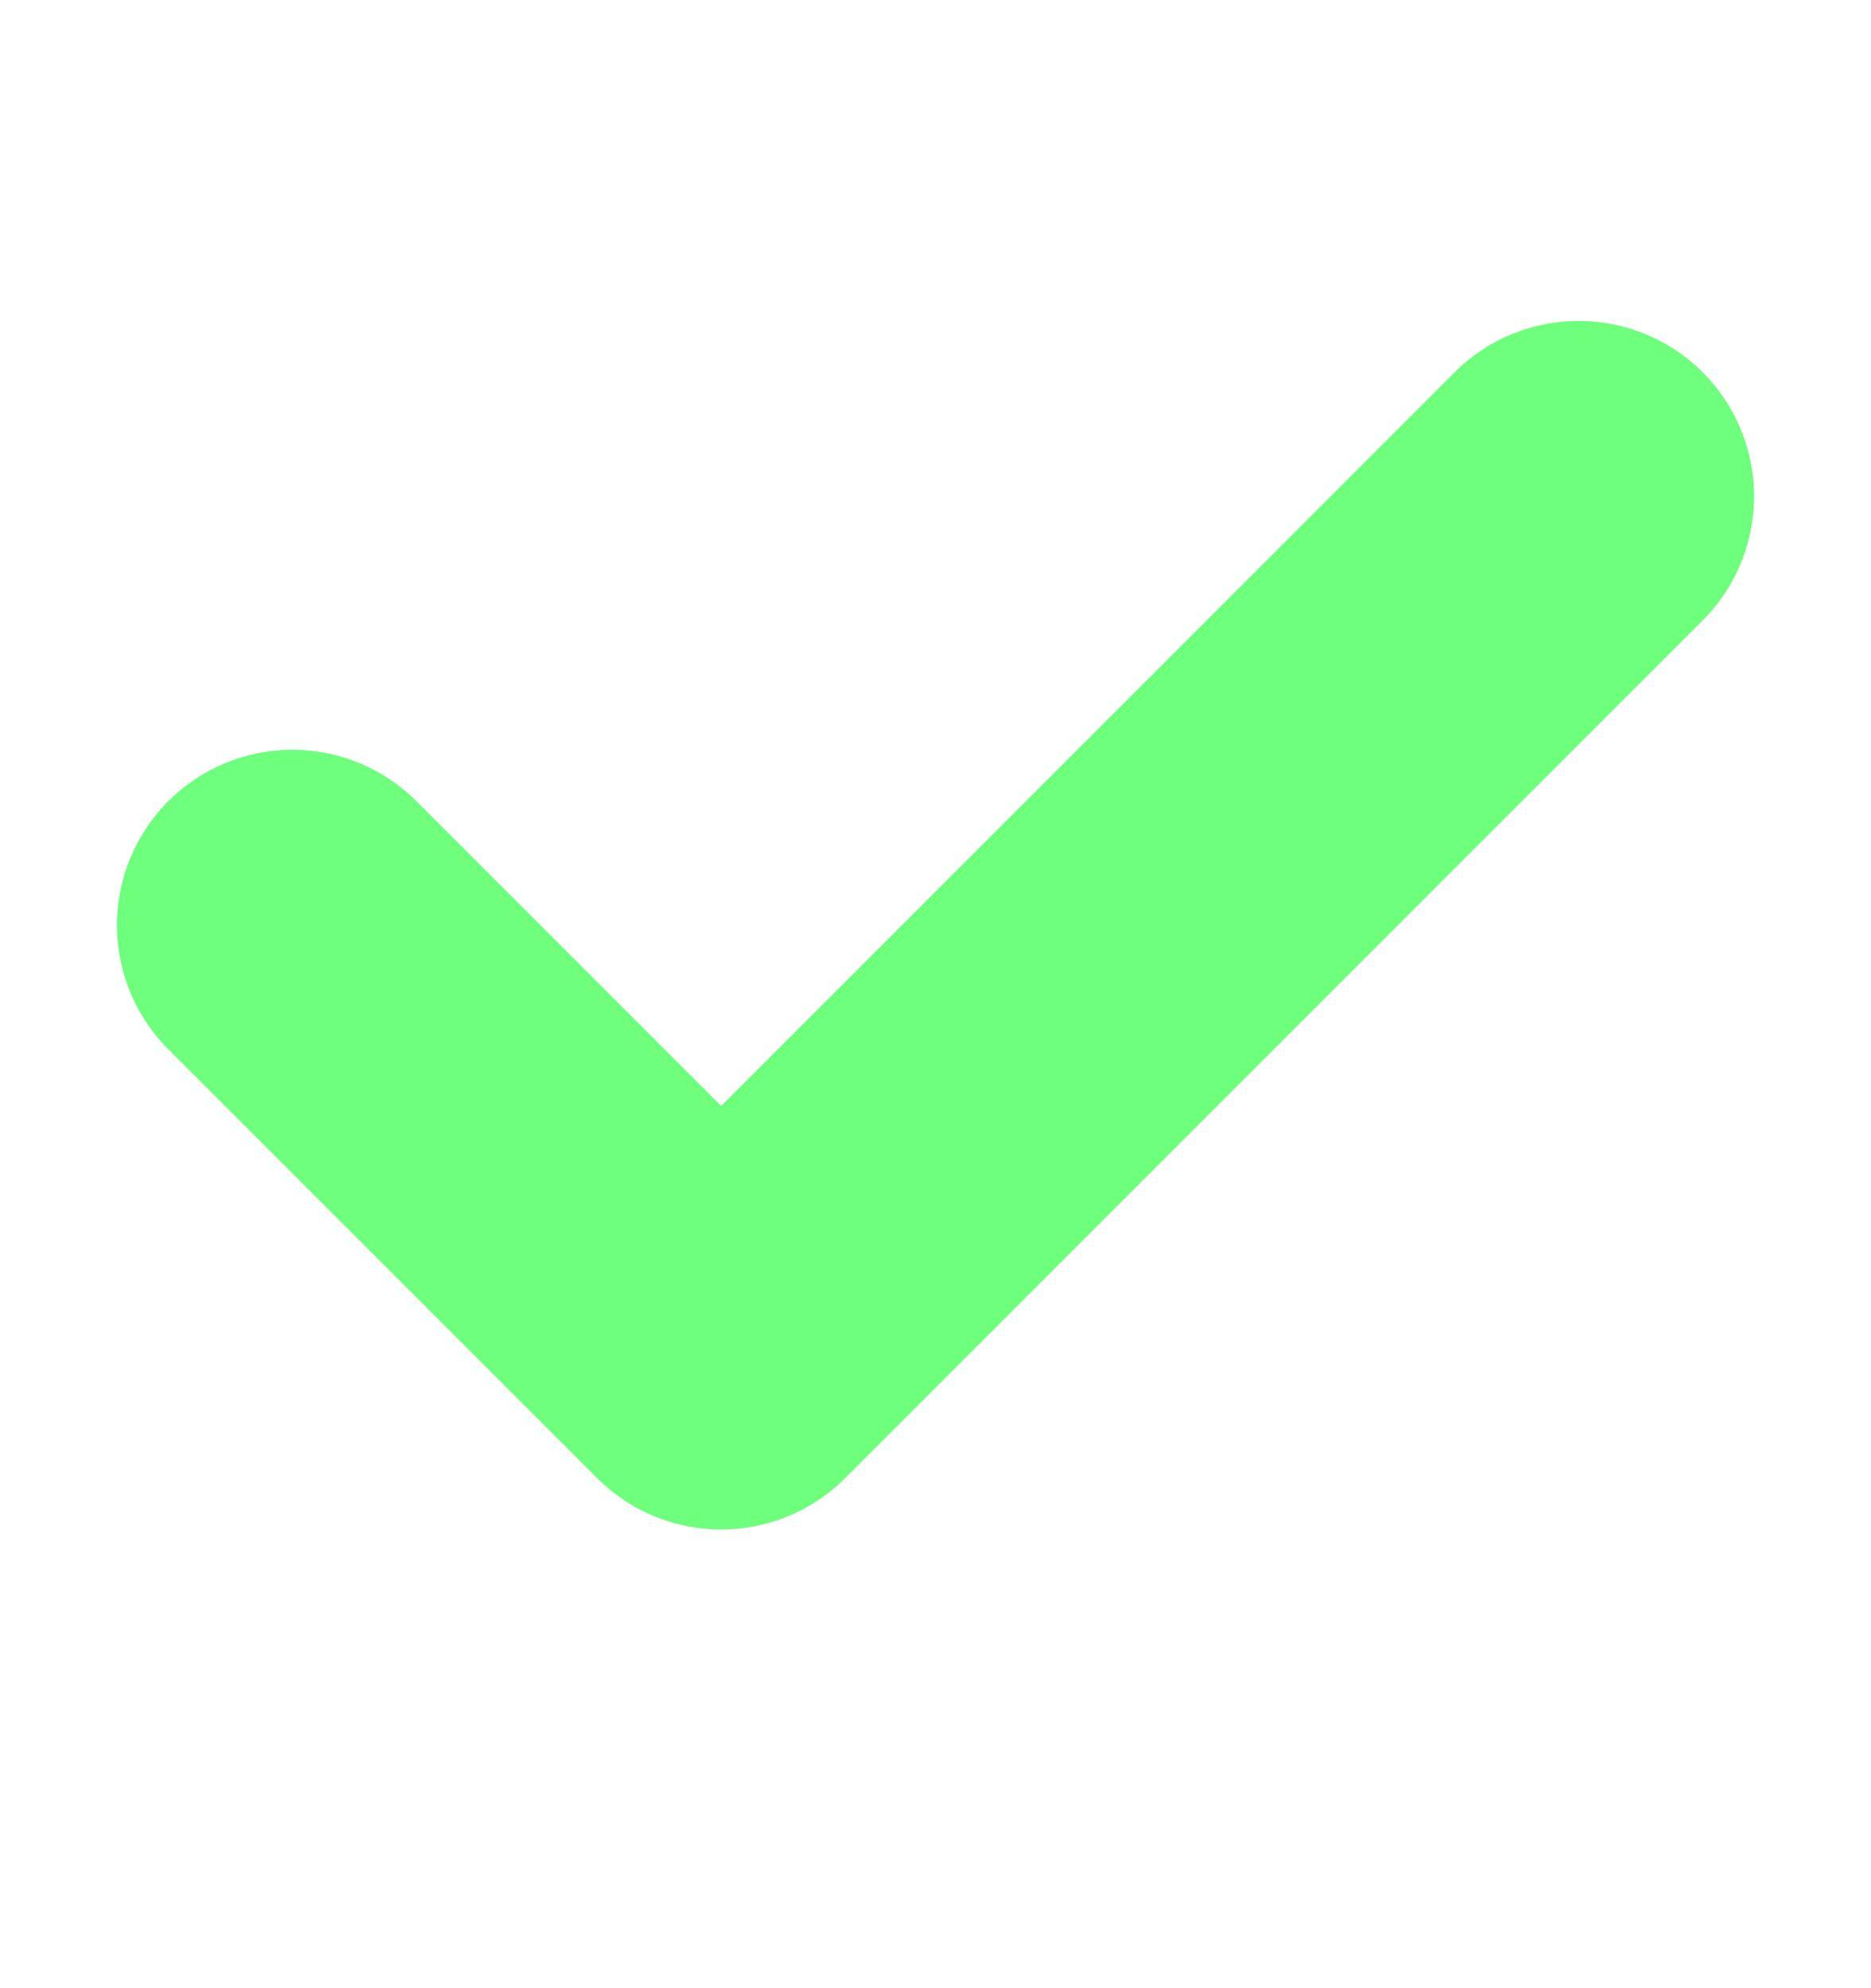 <svg width="16" height="17" viewBox="0 0 16 17" fill="none" xmlns="http://www.w3.org/2000/svg">
<path d="M13.5 4.244L6.167 11.578L2.5 7.911" stroke="#6EFF7C" stroke-width="3" stroke-linecap="round" stroke-linejoin="round"/>
</svg>
